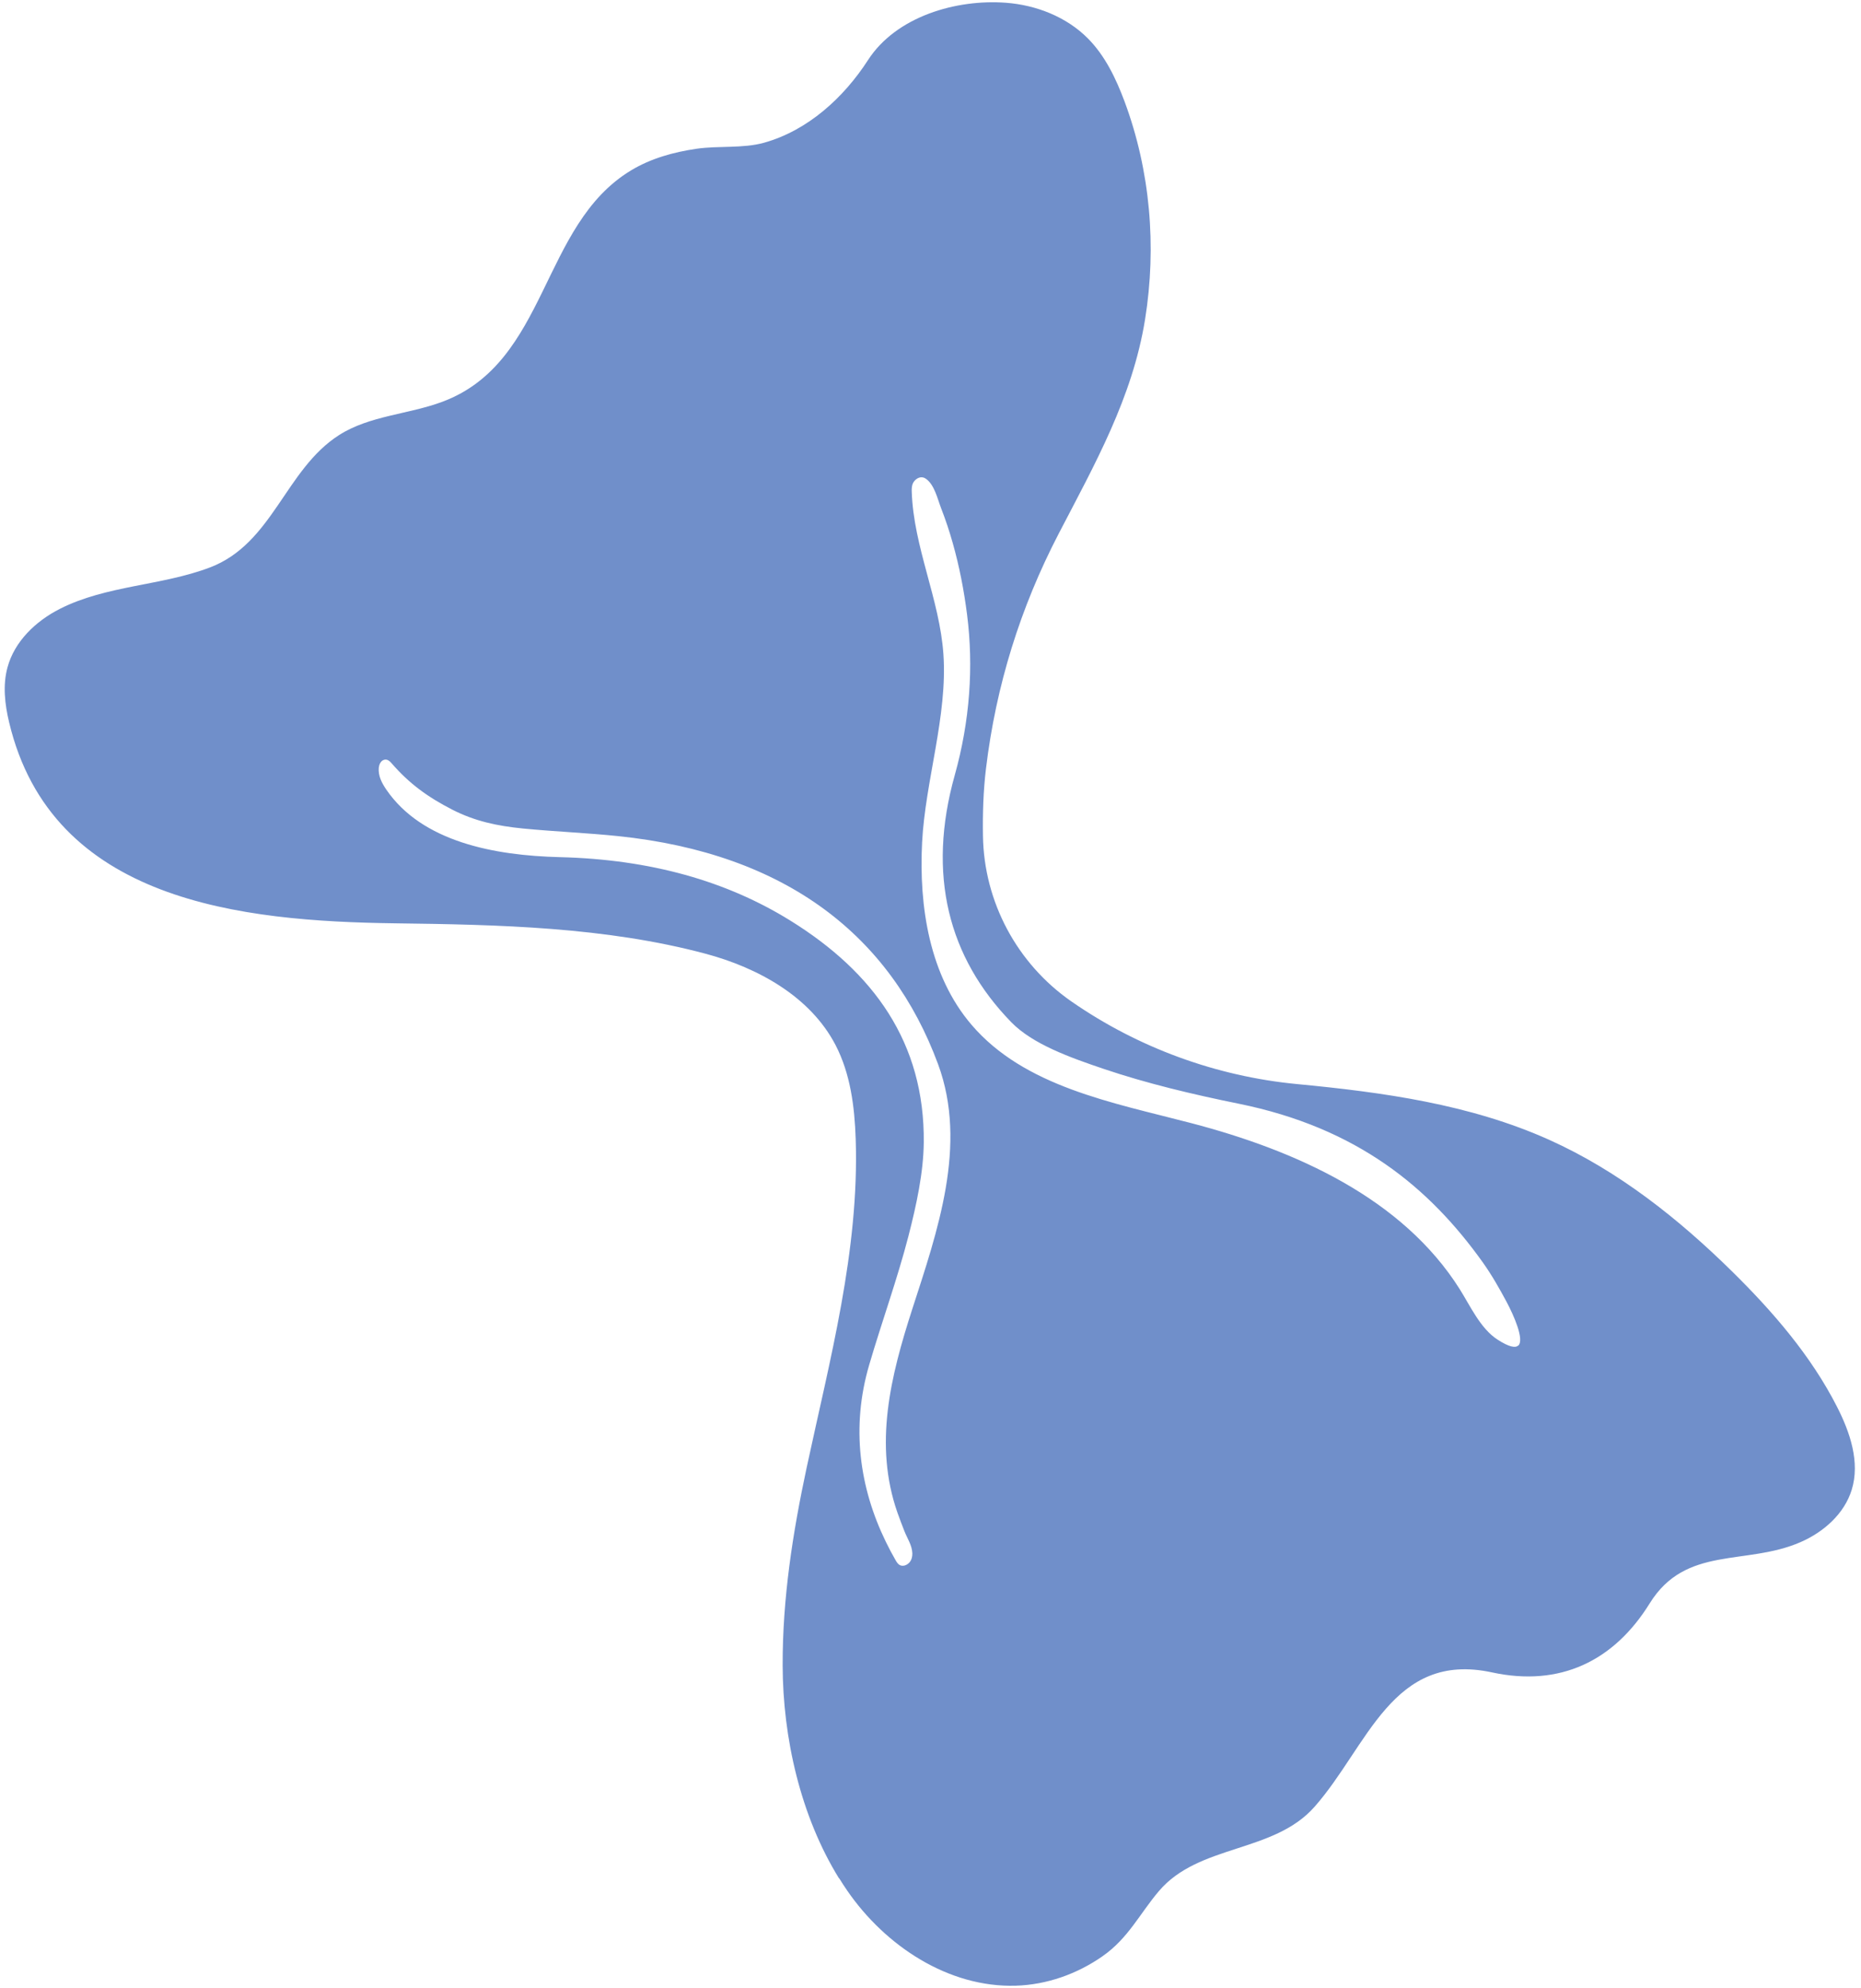 <svg width="191" height="204" viewBox="0 0 191 204" fill="none" xmlns="http://www.w3.org/2000/svg">
<path d="M86.116 192.747C82.157 186.349 80.342 178.3 80.326 170.878C80.309 164.024 81.351 157.317 82.782 150.627C85.16 139.537 88.205 128.306 87.822 116.869C87.711 113.553 87.279 110.168 85.754 107.231C83.174 102.274 77.827 99.313 72.432 97.867C62.128 95.109 51.127 94.876 40.53 94.741C24.792 94.533 5.328 92.537 0.939 74.128C0.495 72.275 0.268 70.318 0.769 68.48C1.489 65.81 3.672 63.731 6.139 62.478C10.92 60.052 16.55 60.117 21.526 58.234C28.005 55.786 29.261 48.19 34.79 44.649C37.943 42.632 41.929 42.528 45.43 41.215C56.272 37.144 55.468 23.102 64.758 17.488C66.808 16.247 69.138 15.608 71.495 15.263C73.744 14.936 76.243 15.251 78.408 14.648C82.911 13.394 86.602 10.008 89.085 6.166C91.988 1.676 98.151 -0.099 103.241 0.283C106.356 0.518 109.453 1.729 111.654 3.943C113.424 5.729 114.534 8.053 115.413 10.404C118.06 17.508 118.725 25.3 117.521 32.773C116.233 40.791 112.342 47.672 108.661 54.751C104.713 62.348 102.218 70.369 101.196 78.853C100.919 81.138 100.847 83.461 100.884 85.759C100.984 92.543 104.381 98.879 109.951 102.751C116.807 107.515 124.838 110.443 133.109 111.236C141.913 112.075 150.856 113.301 158.991 116.953C166.081 120.138 172.269 125.044 177.803 130.495C181.983 134.613 185.868 139.116 188.533 144.337C189.879 146.973 190.919 150.031 190.049 152.862C189.292 155.331 187.172 157.201 184.799 158.236C179.192 160.685 173.022 158.54 169.314 164.521C165.636 170.451 160.103 173.113 153.131 171.605C142.891 169.387 140.391 179.188 134.916 185.394C130.697 190.176 123.055 189.193 118.932 194.055C116.946 196.399 115.803 198.882 113.152 200.731C110.555 202.549 107.438 203.655 104.258 203.752C97.357 203.96 90.875 199.687 86.96 194.005C86.67 193.587 86.394 193.157 86.125 192.723L86.116 192.747ZM155.823 138.076C156.478 137.475 155.354 134.952 154.628 133.59C153.881 132.195 153.096 130.813 152.17 129.514C146.709 121.876 139.335 115.726 127.121 113.249C122.344 112.28 117.688 111.165 113.36 109.707C109.804 108.509 105.99 107.143 103.794 104.892C97.332 98.259 95.127 89.755 97.986 79.552C99.546 73.978 99.932 68.404 99.254 63.071C98.937 60.578 98.462 58.121 97.786 55.733C97.444 54.516 97.045 53.318 96.587 52.143C96.228 51.221 95.917 49.761 95.051 49.143C94.92 49.047 94.762 48.972 94.576 48.974C94.23 48.969 93.882 49.242 93.722 49.538C93.568 49.835 93.568 50.144 93.575 50.442C93.757 56.135 96.437 61.493 96.825 67.124C97.265 73.448 94.967 80.101 94.638 86.436C94.3 93.049 95.4 100.108 99.703 105.144C105.15 111.519 114.152 113.124 122.269 115.246C132.976 118.047 143.926 122.936 149.822 132.29C150.891 133.99 151.944 136.326 153.689 137.452C154.877 138.221 155.52 138.33 155.811 138.068L155.823 138.076ZM39.356 77.983C39.063 78.102 38.908 78.466 38.877 78.766C38.795 79.603 39.192 80.356 39.65 81.024C43.309 86.371 50.7 87.787 57.469 87.952C66.756 88.182 74.563 90.402 81.102 94.454C89.639 99.744 94.915 106.969 94.809 117.234C94.775 120.315 94.067 123.606 93.236 126.838C92.104 131.221 90.496 135.651 89.207 140.053C87.33 146.448 88.211 152.658 90.917 158.205C91.229 158.849 91.561 159.477 91.919 160.095C92.047 160.321 92.197 160.562 92.466 160.638C92.777 160.731 93.157 160.555 93.37 160.283C93.581 160.018 93.647 159.68 93.635 159.37C93.599 158.543 93.109 157.84 92.82 157.106C92.574 156.483 92.335 155.848 92.109 155.215C89.659 148.22 91.405 141.216 93.616 134.366C96.192 126.393 99.343 117.505 96.278 109.2C91.437 96.091 80.749 87.572 63.394 85.789C60.271 85.466 56.835 85.321 53.703 85.016C51.018 84.752 48.733 84.258 46.442 83.09C43.901 81.793 41.985 80.392 40.205 78.333C40.026 78.126 39.788 77.893 39.478 77.948C39.44 77.956 39.401 77.97 39.362 77.984L39.356 77.983Z" fill="#043AA2" fill-opacity="0.57"/>
</svg>
